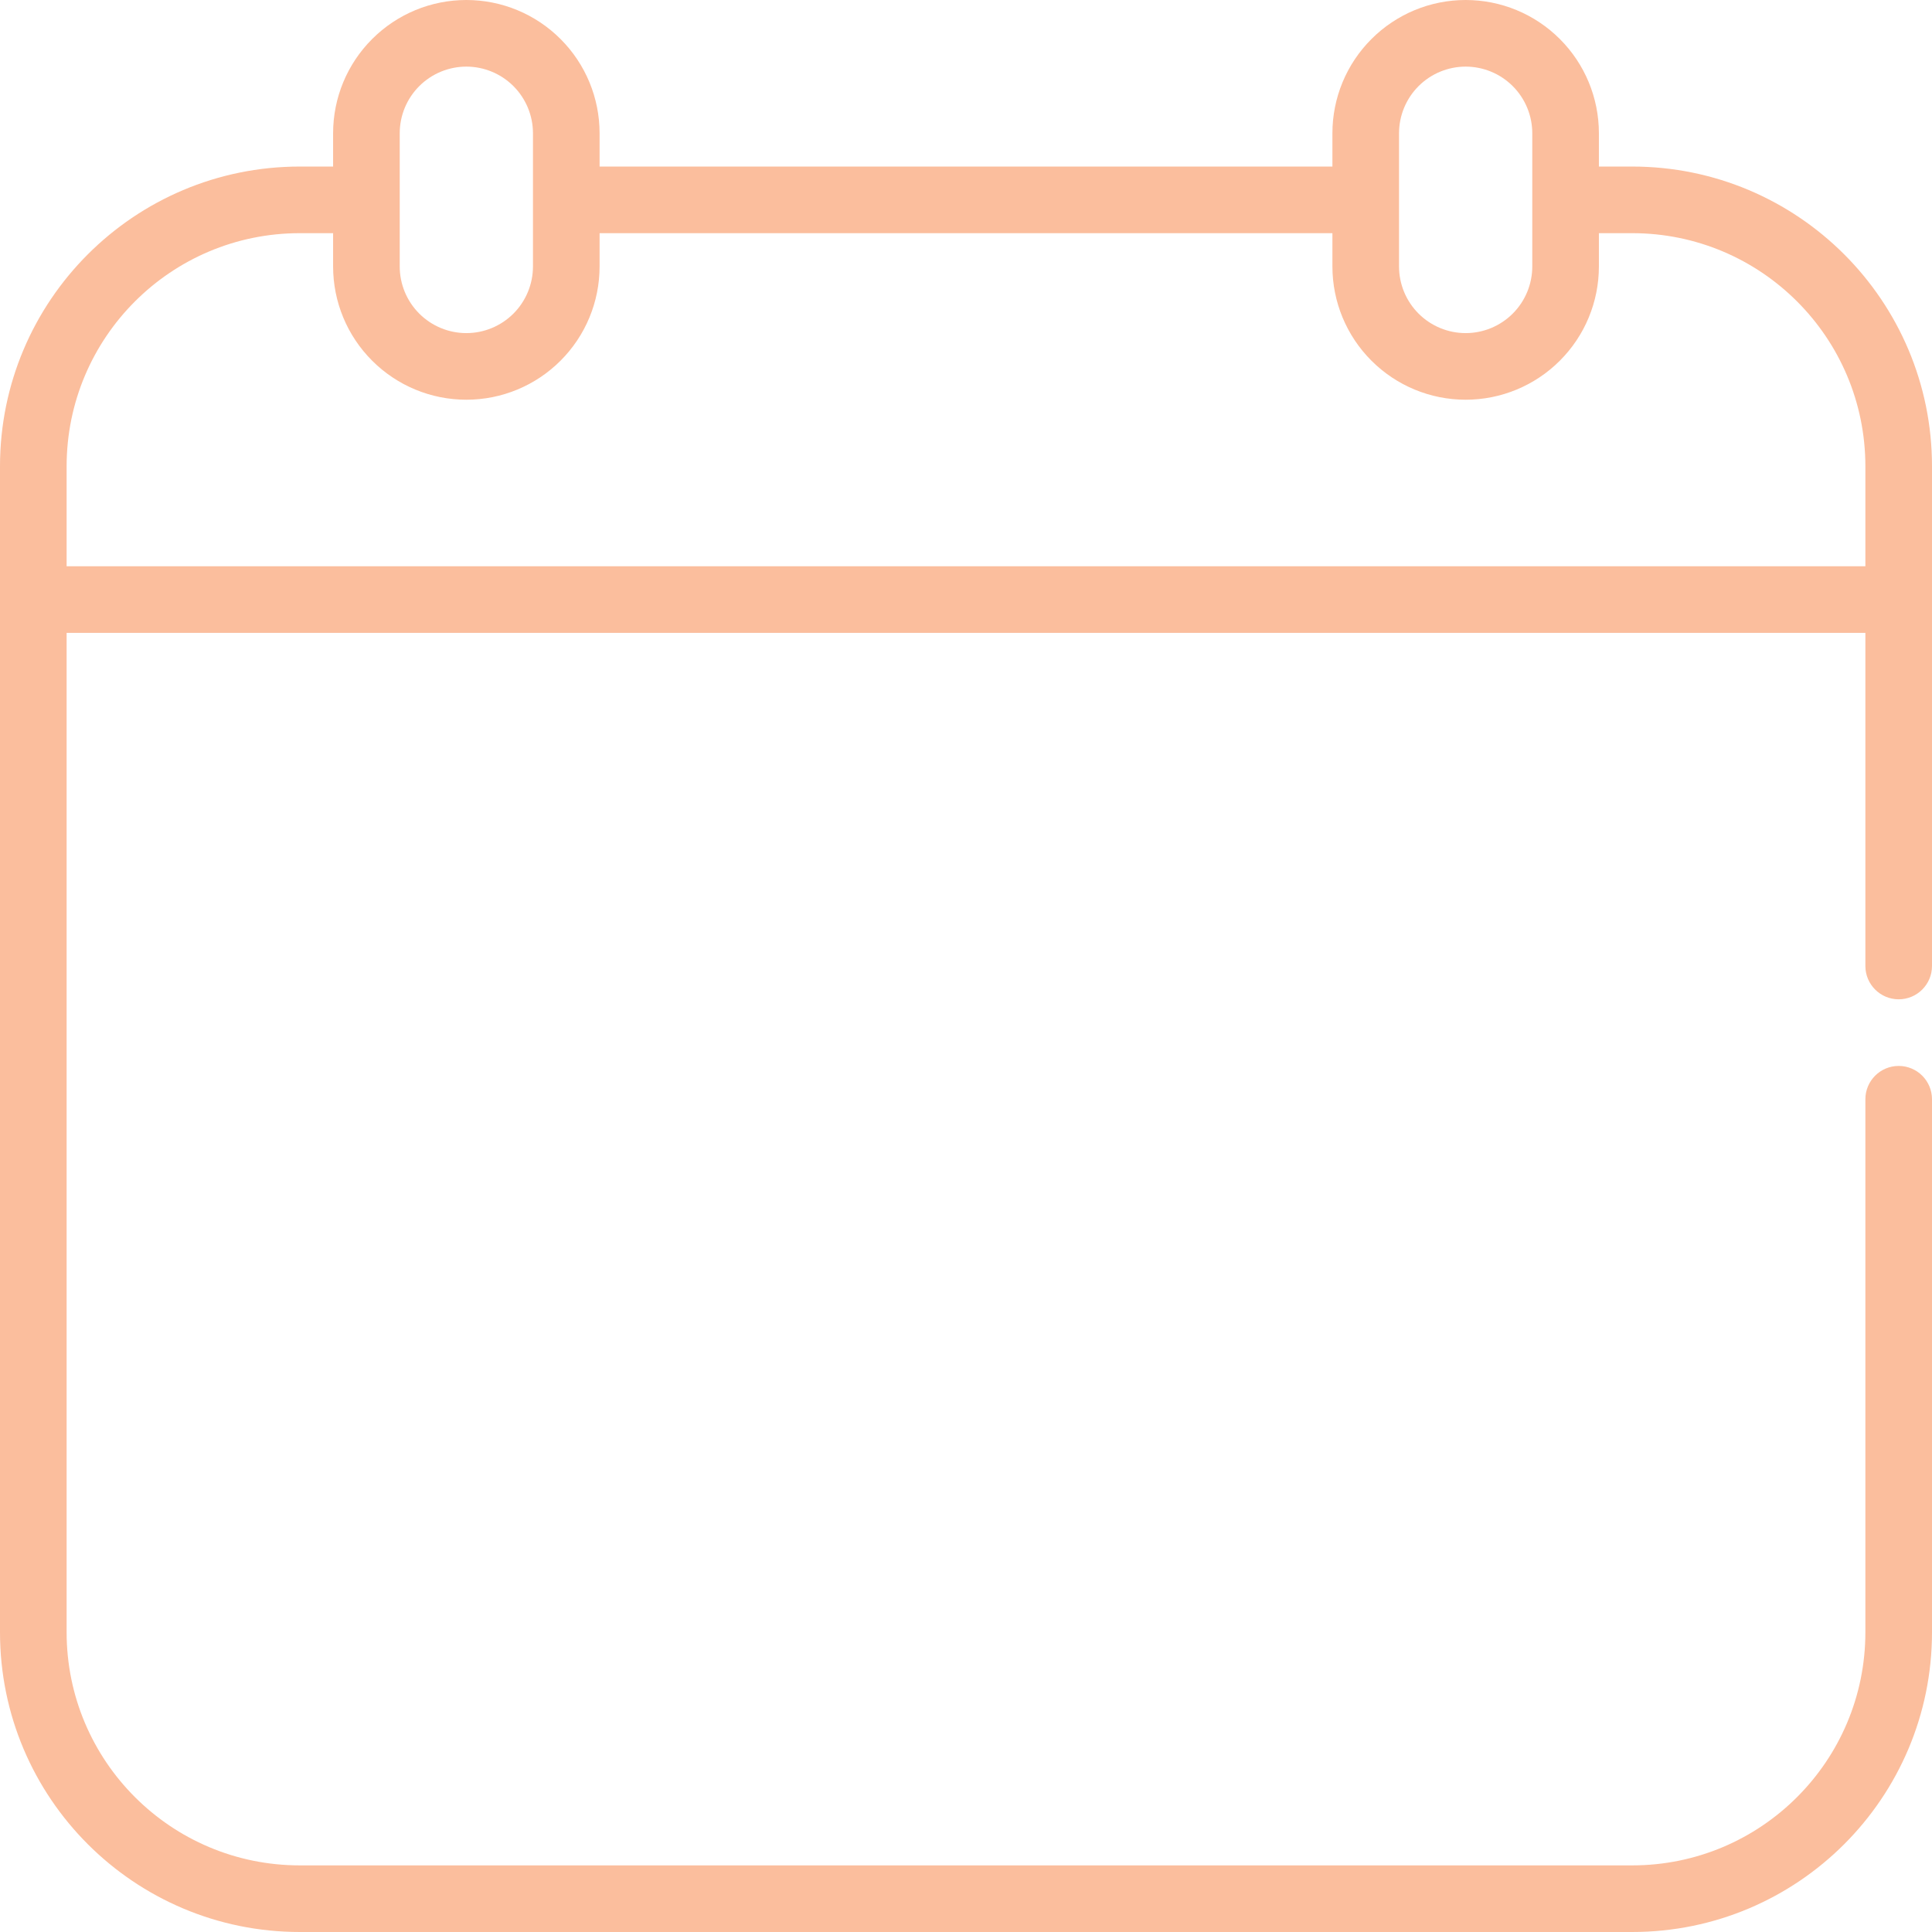 <?xml version="1.0" encoding="UTF-8"?> <svg xmlns="http://www.w3.org/2000/svg" width="58" height="58" viewBox="0 0 58 58" fill="none"> <path fill-rule="evenodd" clip-rule="evenodd" d="M2 19V49C2 52.866 5.134 56 9 56H49C52.866 56 56 52.866 56 49V33C56 32.448 56.448 32 57 32C57.552 32 58 32.448 58 33V49C58 53.971 53.971 58 49 58H9C4.029 58 0 53.971 0 49V14C0 9.029 4.029 5 9 5H10V4C10 2.939 10.421 1.922 11.172 1.172C11.922 0.421 12.939 0 14 0C15.061 0 16.078 0.421 16.828 1.172C17.579 1.922 18 2.939 18 4V5H40V4C40 2.939 40.421 1.922 41.172 1.172C41.922 0.421 42.939 0 44 0C45.061 0 46.078 0.421 46.828 1.172C47.579 1.922 48 2.939 48 4V5H49C53.971 5 58 9.029 58 14V29C58 29.552 57.552 30 57 30C56.448 30 56 29.552 56 29V19H2ZM48 7V8C48 9.061 47.579 10.078 46.828 10.828C46.078 11.579 45.061 12 44 12C42.939 12 41.922 11.579 41.172 10.828C40.421 10.078 40 9.061 40 8V7H18V8C18 9.061 17.579 10.078 16.828 10.828C16.078 11.579 15.061 12 14 12C12.939 12 11.922 11.579 11.172 10.828C10.421 10.078 10 9.061 10 8V7H9C5.134 7 2 10.134 2 14V17H56V14C56 10.134 52.866 7 49 7H48ZM16 4V8C16 8.53 15.789 9.039 15.414 9.414C15.039 9.789 14.53 10 14 10C13.47 10 12.961 9.789 12.586 9.414C12.211 9.039 12 8.53 12 8V4C12 3.47 12.211 2.961 12.586 2.586C12.961 2.211 13.47 2 14 2C14.53 2 15.039 2.211 15.414 2.586C15.789 2.961 16 3.47 16 4ZM46 4V8C46 8.53 45.789 9.039 45.414 9.414C45.039 9.789 44.53 10 44 10C43.47 10 42.961 9.789 42.586 9.414C42.211 9.039 42 8.53 42 8V4C42 3.47 42.211 2.961 42.586 2.586C42.961 2.211 43.47 2 44 2C44.53 2 45.039 2.211 45.414 2.586C45.789 2.961 46 3.47 46 4Z" fill="#FBBE9D"></path> </svg> 